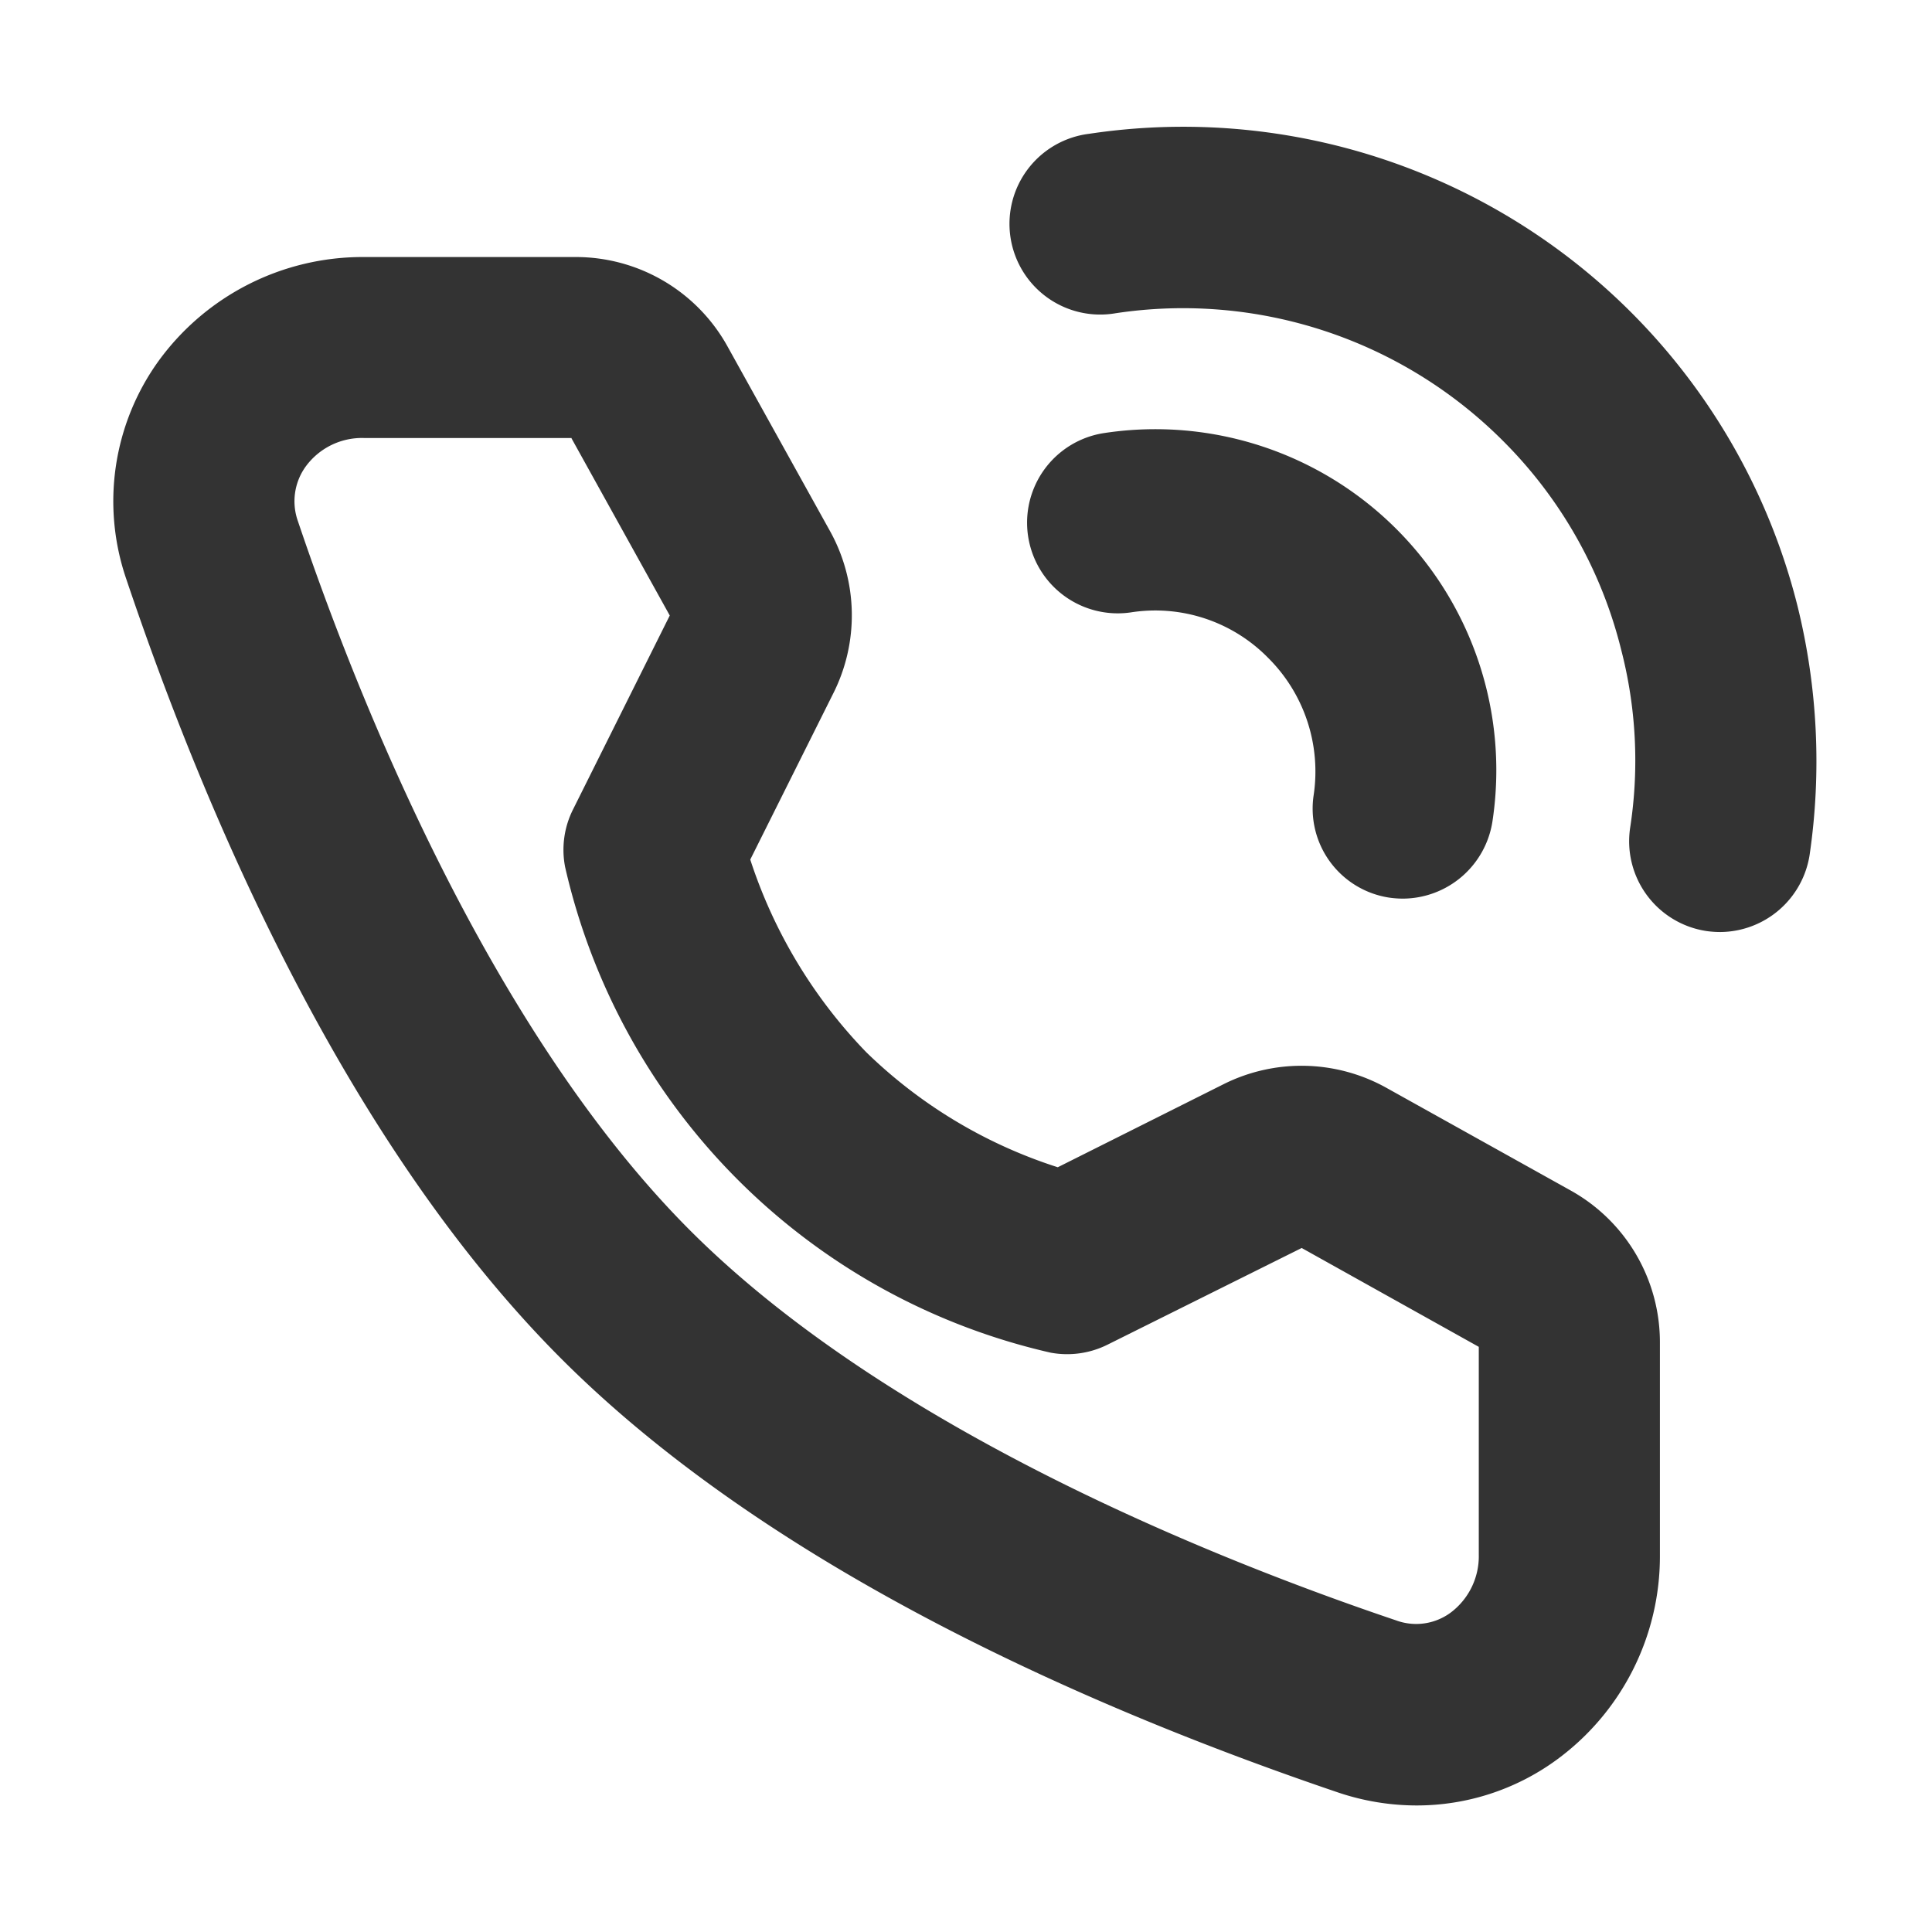 <svg xmlns="http://www.w3.org/2000/svg" width="24" height="24" viewBox="0 0 24 24">
  <defs>
    <style>
      .cls-1 {
        fill: #333;
        fill-rule: evenodd;
      }
    </style>
  </defs>
  <path id="形状_525" data-name="形状 525" class="cls-1" d="M1869.75,503.063a7.867,7.867,0,0,0-8.8-5.869,1.127,1.127,0,1,0,.33,2.229,5.616,5.616,0,0,1,4.81,1.585,5.547,5.547,0,0,1,1.47,2.6,5.487,5.487,0,0,1,.11,2.209,1.128,1.128,0,0,0,.95,1.281,1.215,1.215,0,0,0,.17.012,1.131,1.131,0,0,0,1.11-.96A8.034,8.034,0,0,0,1869.75,503.063Zm-5.07,3.62h0a1.215,1.215,0,0,0,.17.012,1.131,1.131,0,0,0,1.11-.961,4.236,4.236,0,0,0-4.82-4.823,1.126,1.126,0,0,0,.33,2.228,1.963,1.963,0,0,1,1.7.562,1.991,1.991,0,0,1,.57,1.7A1.119,1.119,0,0,0,1864.68,506.683Zm2.25,3.637-2.29-1.276a2.165,2.165,0,0,0-2.02-.044l-2.06,1.032a6.052,6.052,0,0,1-2.38-1.43,6.2,6.2,0,0,1-1.44-2.392l1.03-2.062a2.156,2.156,0,0,0-.04-2.02l-1.27-2.288a2.154,2.154,0,0,0-1.89-1.115h-2.63a3.133,3.133,0,0,0-2.55,1.291,2.98,2.98,0,0,0-.4,2.713c0.99,2.941,2.73,7,5.39,9.669s6.73,4.406,9.66,5.4a3.06,3.06,0,0,0,.98.162,2.944,2.944,0,0,0,1.73-.562,3.131,3.131,0,0,0,1.29-2.549v-2.634A2.157,2.157,0,0,0,1866.93,510.32Zm-12.41-9.342,1.22,2.2-1.2,2.406a1.117,1.117,0,0,0-.1.718,8.013,8.013,0,0,0,6.03,6.033,1.125,1.125,0,0,0,.71-0.1l2.41-1.2,2.2,1.228v2.583a0.875,0.875,0,0,1-.35.719,0.722,0.722,0,0,1-.68.095c-2.22-.749-6.31-2.376-8.78-4.856s-4.11-6.575-4.86-8.8a0.737,0.737,0,0,1,.1-0.68,0.866,0.866,0,0,1,.72-0.351h2.58Z" transform="translate(-1847.42 -495.532)"/>
</svg>
